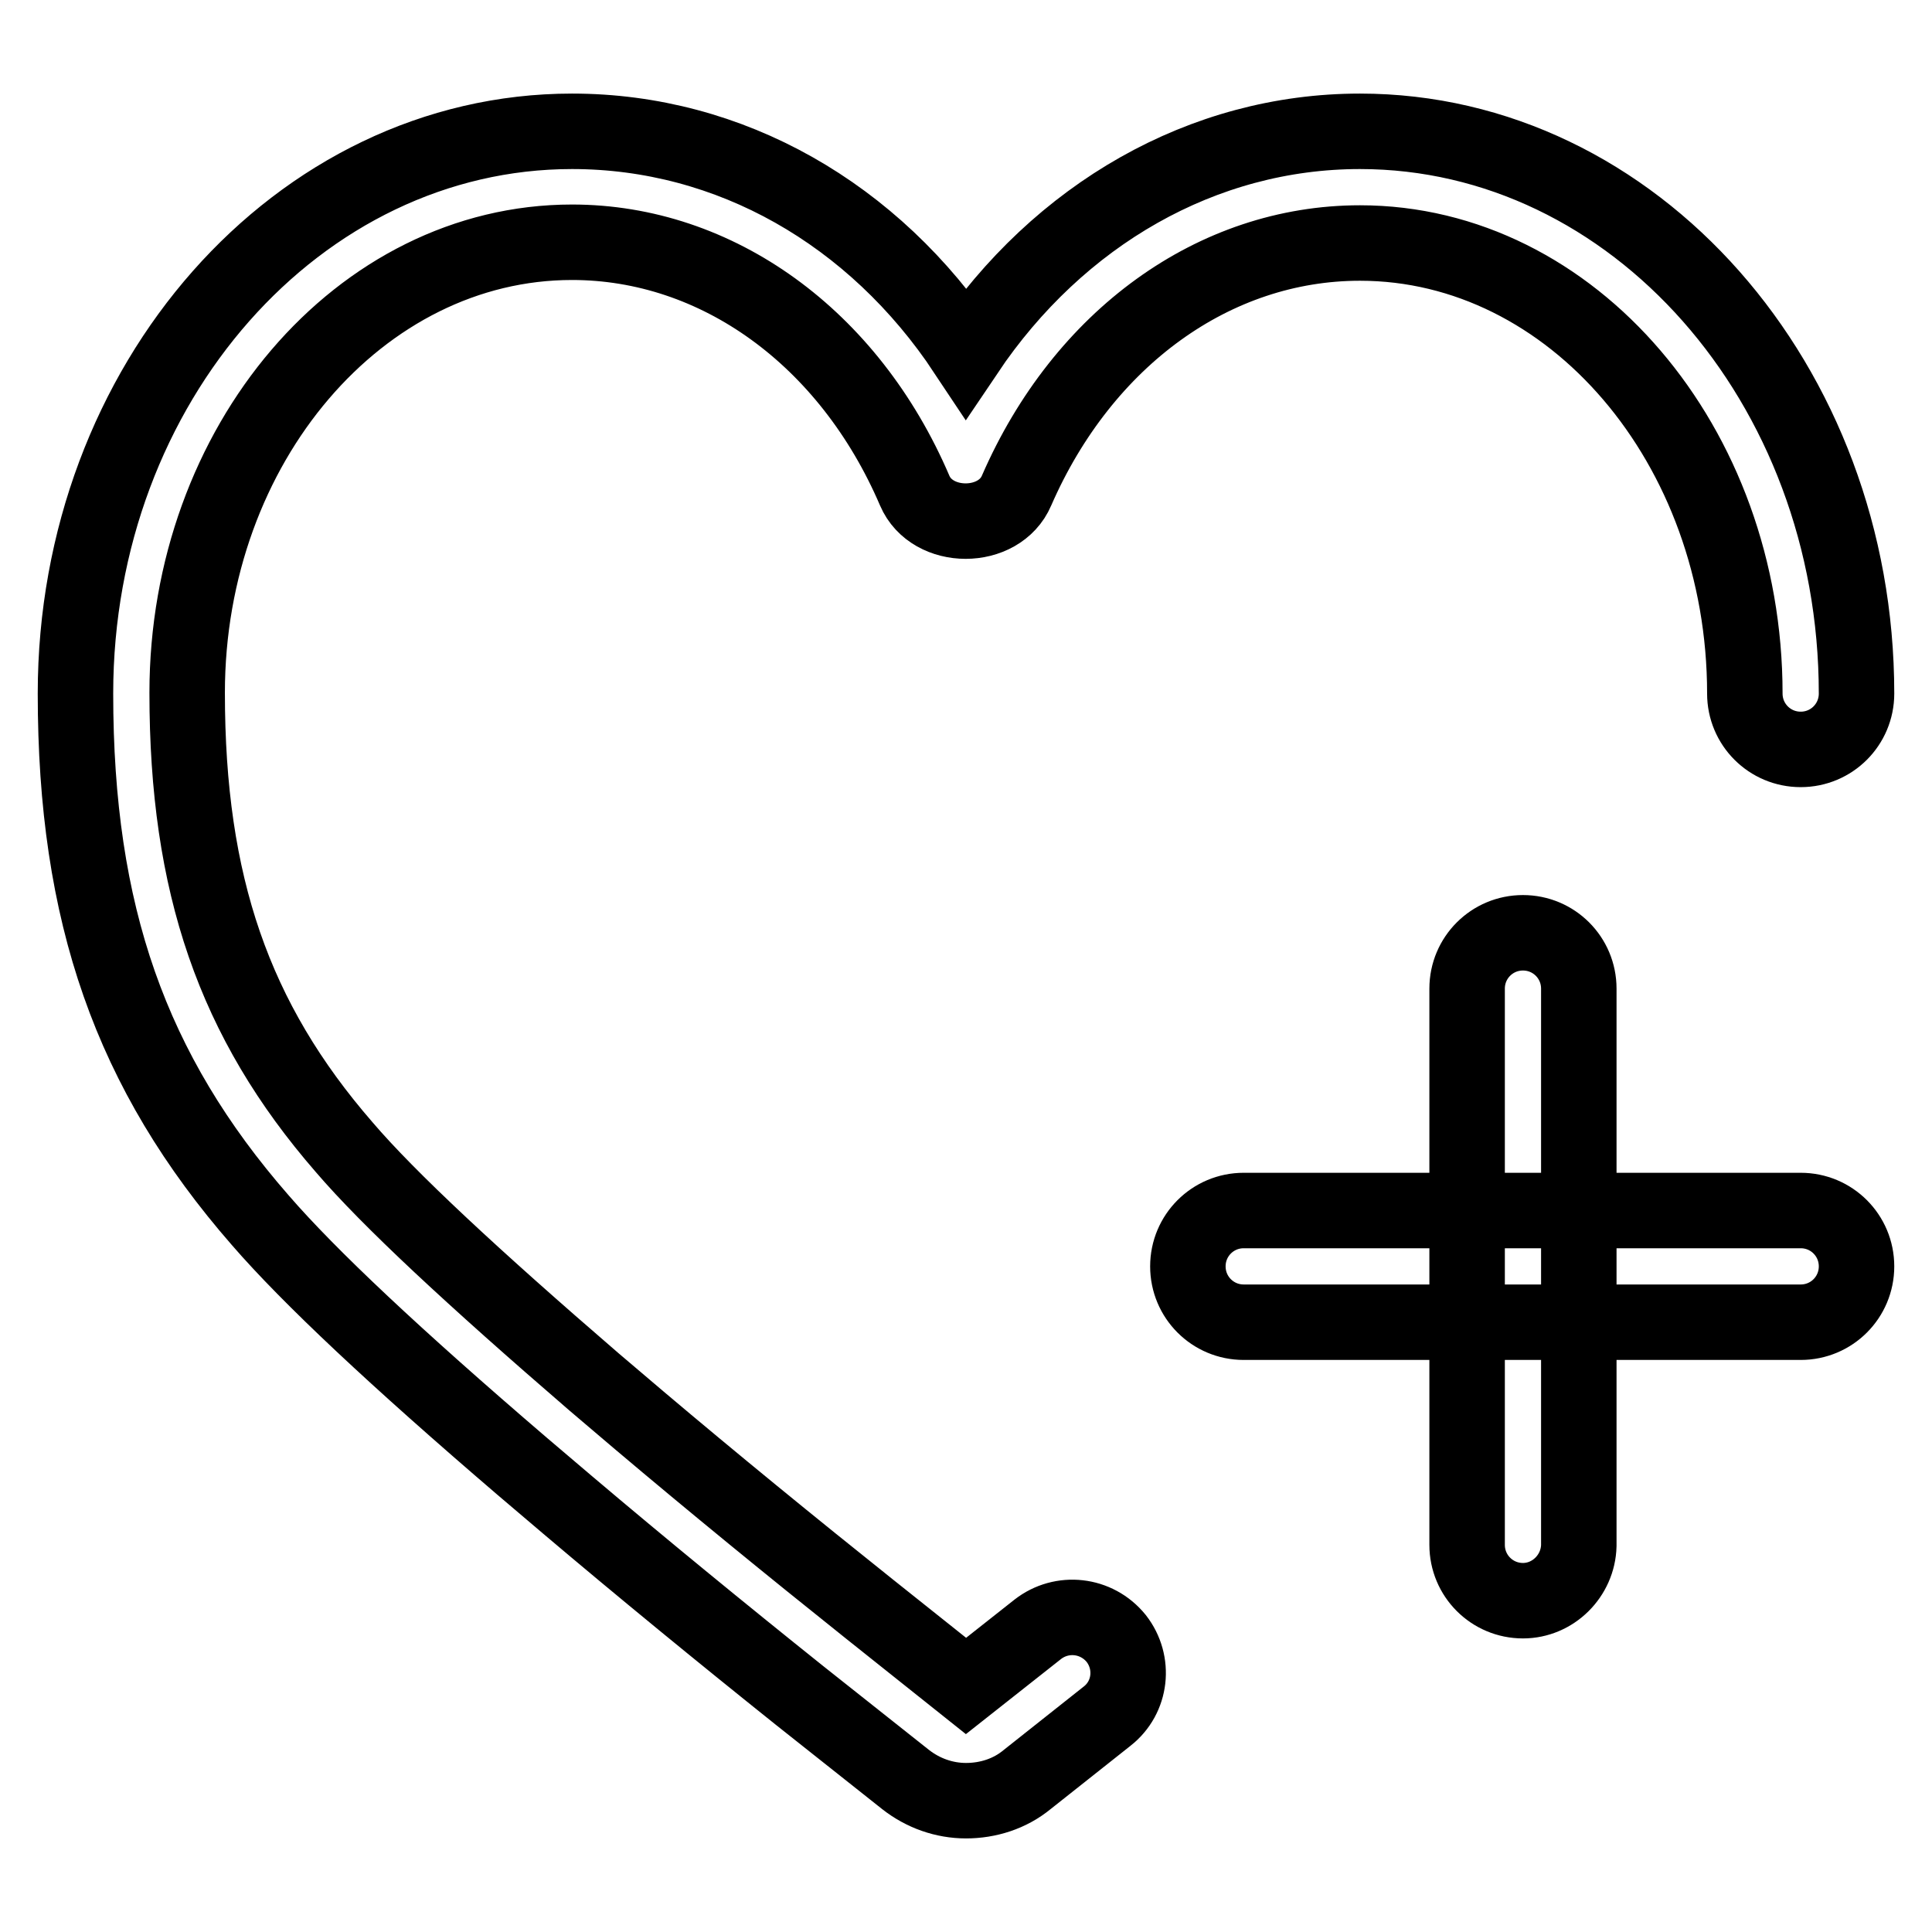 <?xml version="1.0" encoding="utf-8"?>
<!-- Svg Vector Icons : http://www.onlinewebfonts.com/icon -->
<!DOCTYPE svg PUBLIC "-//W3C//DTD SVG 1.1//EN" "http://www.w3.org/Graphics/SVG/1.1/DTD/svg11.dtd">
<svg version="1.1" xmlns="http://www.w3.org/2000/svg" xmlns:xlink="http://www.w3.org/1999/xlink" x="0px" y="0px" viewBox="0 0 256 256" enable-background="new 0 0 256 256" xml:space="preserve">
<g> <path stroke-width="10" fill-opacity="0" stroke="#000000"  d="M128,238.6c-2.9,0-5.7-1-8-2.8l-14-11.1c-10.5-8.4-21-17-30.8-25.3l-6-5.1c-16.8-14.4-28.2-25.1-34.7-32.6 C17.3,142,10,121.1,10,91.9c0-41.1,29.5-74.5,65.8-74.5c20.9,0,40,10.9,52.2,29.3c12.3-18.3,31.4-29.3,52.2-29.3 c36.3,0,65.8,33.4,65.8,74.5c0,4.1-3.3,7.4-7.4,7.4s-7.4-3.3-7.4-7.4c0-32.9-22.9-59.7-51-59.7c-19.3,0-36.7,12.6-45.5,32.8 c-2.3,5.4-11.2,5.4-13.5,0C112.5,44.7,95,32.1,75.8,32.1c-28.1,0-51,26.8-51,59.7c0,25.4,6.2,43.4,20.8,60.2 c5.9,6.9,17.1,17.3,33.1,31.1l6,5.1c9.7,8.2,20.1,16.7,30.5,25l12.8,10.2l9.5-7.5c3.2-2.5,7.8-2,10.4,1.2c2.5,3.2,2,7.8-1.2,10.3 l-10.6,8.4C133.8,237.7,130.9,238.6,128,238.6z M238.6,175.2h-73.8c-4.1,0-7.4-3.3-7.4-7.4s3.3-7.4,7.4-7.4h73.8 c4.1,0,7.4,3.3,7.4,7.4S242.7,175.2,238.6,175.2z M201.8,212.1c-4.1,0-7.4-3.3-7.4-7.4V131c0-4.1,3.3-7.4,7.4-7.4s7.4,3.3,7.4,7.4 v73.8C209.1,208.8,205.8,212.1,201.8,212.1z"/></g>
</svg>